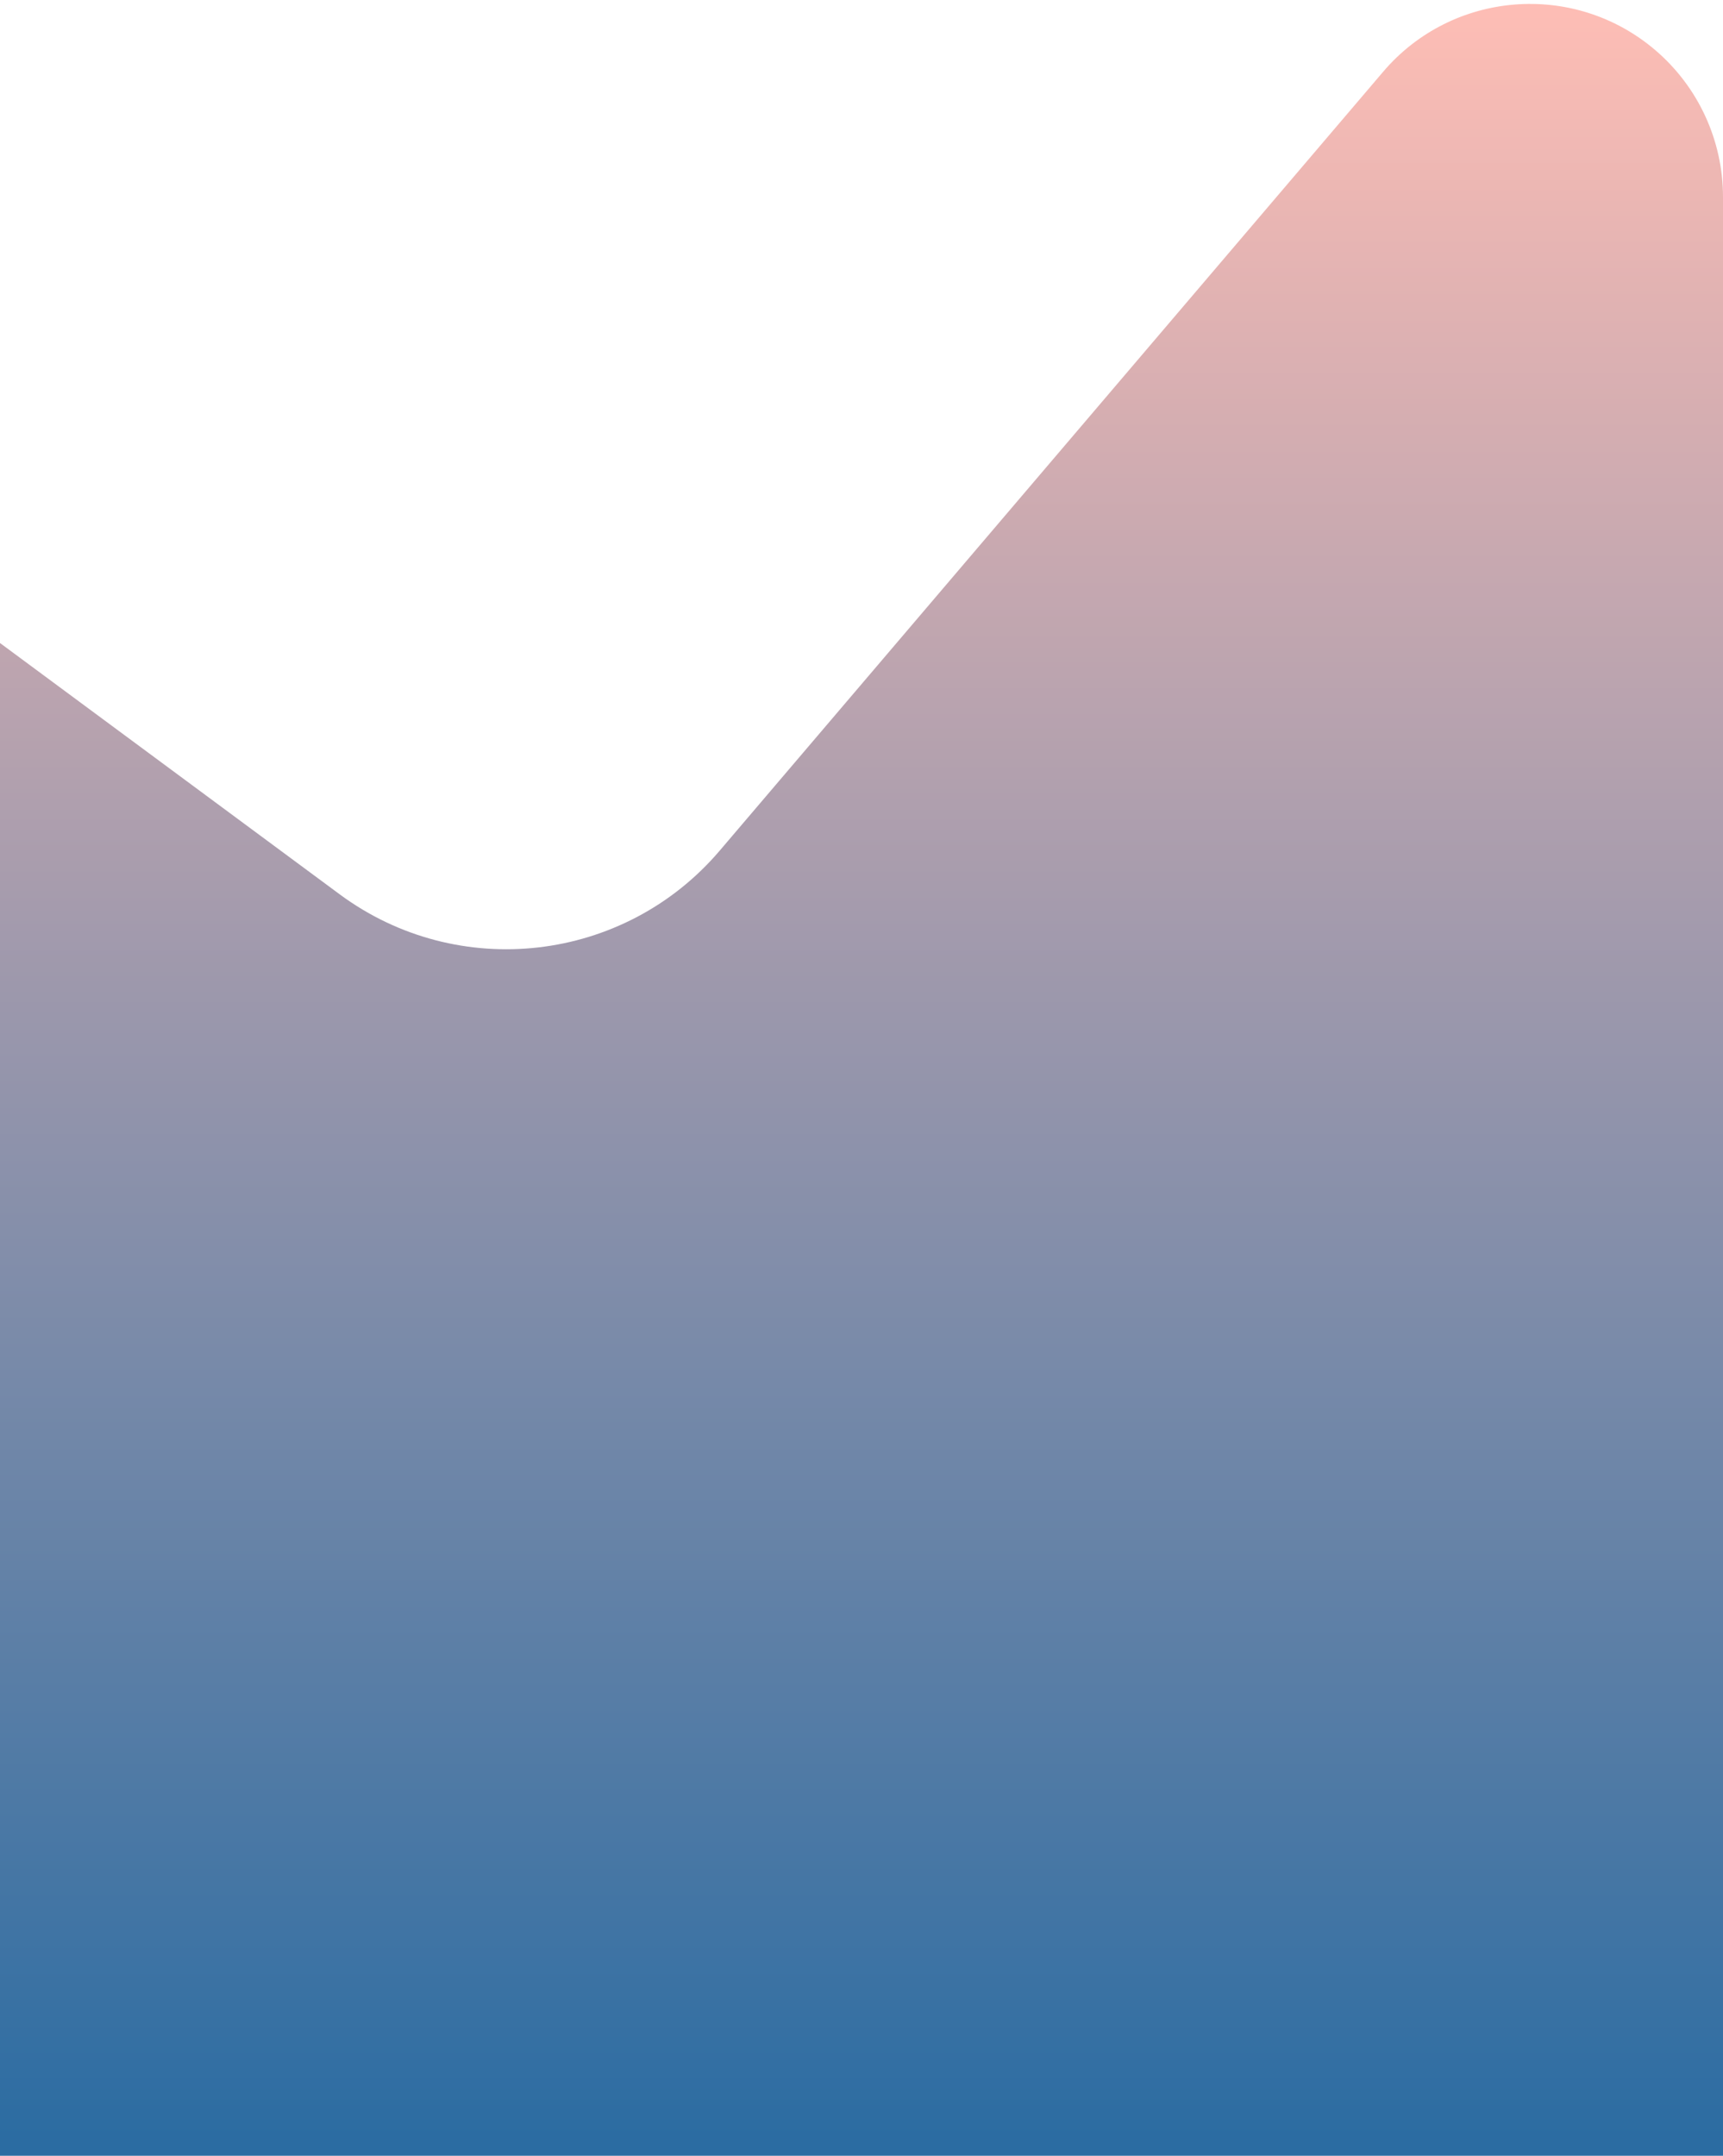 <svg width="50%" height="100%" viewBox="0 0 375 469" version="1.1" xmlns="http://www.w3.org/2000/svg" xmlns:xlink="http://www.w3.org/1999/xlink">
    <defs>
        <linearGradient x1="50%" y1="0%" x2="50%" y2="100%" id="linearGradient-1">
            <stop stop-color="#FFB09E" stop-opacity="0.575" offset="0%"></stop>
            <stop stop-color="#FFBEB5" offset="0%"></stop>
            <stop stop-color="#2B6CA2" offset="100%"></stop>
        </linearGradient>
    </defs>
    <g id="Page-1" stroke="none" stroke-width="1" fill="none" fill-rule="evenodd">
        <g id="landing" transform="translate(0, -343)" fill="url(#linearGradient-1)">
            <path d="M0,482.894 L73.924,537.561 C99.7,556.622 135.831,552.48 156.624,528.08 L301.032,358.614 C316.077,340.958 342.586,338.842 360.241,353.887 C369.605,361.867 375,373.551 375,385.855 L375,431.416 L375,812 L0,812 L0,482.894 Z" id="Rectangle"></path>
        </g>
    </g>
</svg>
